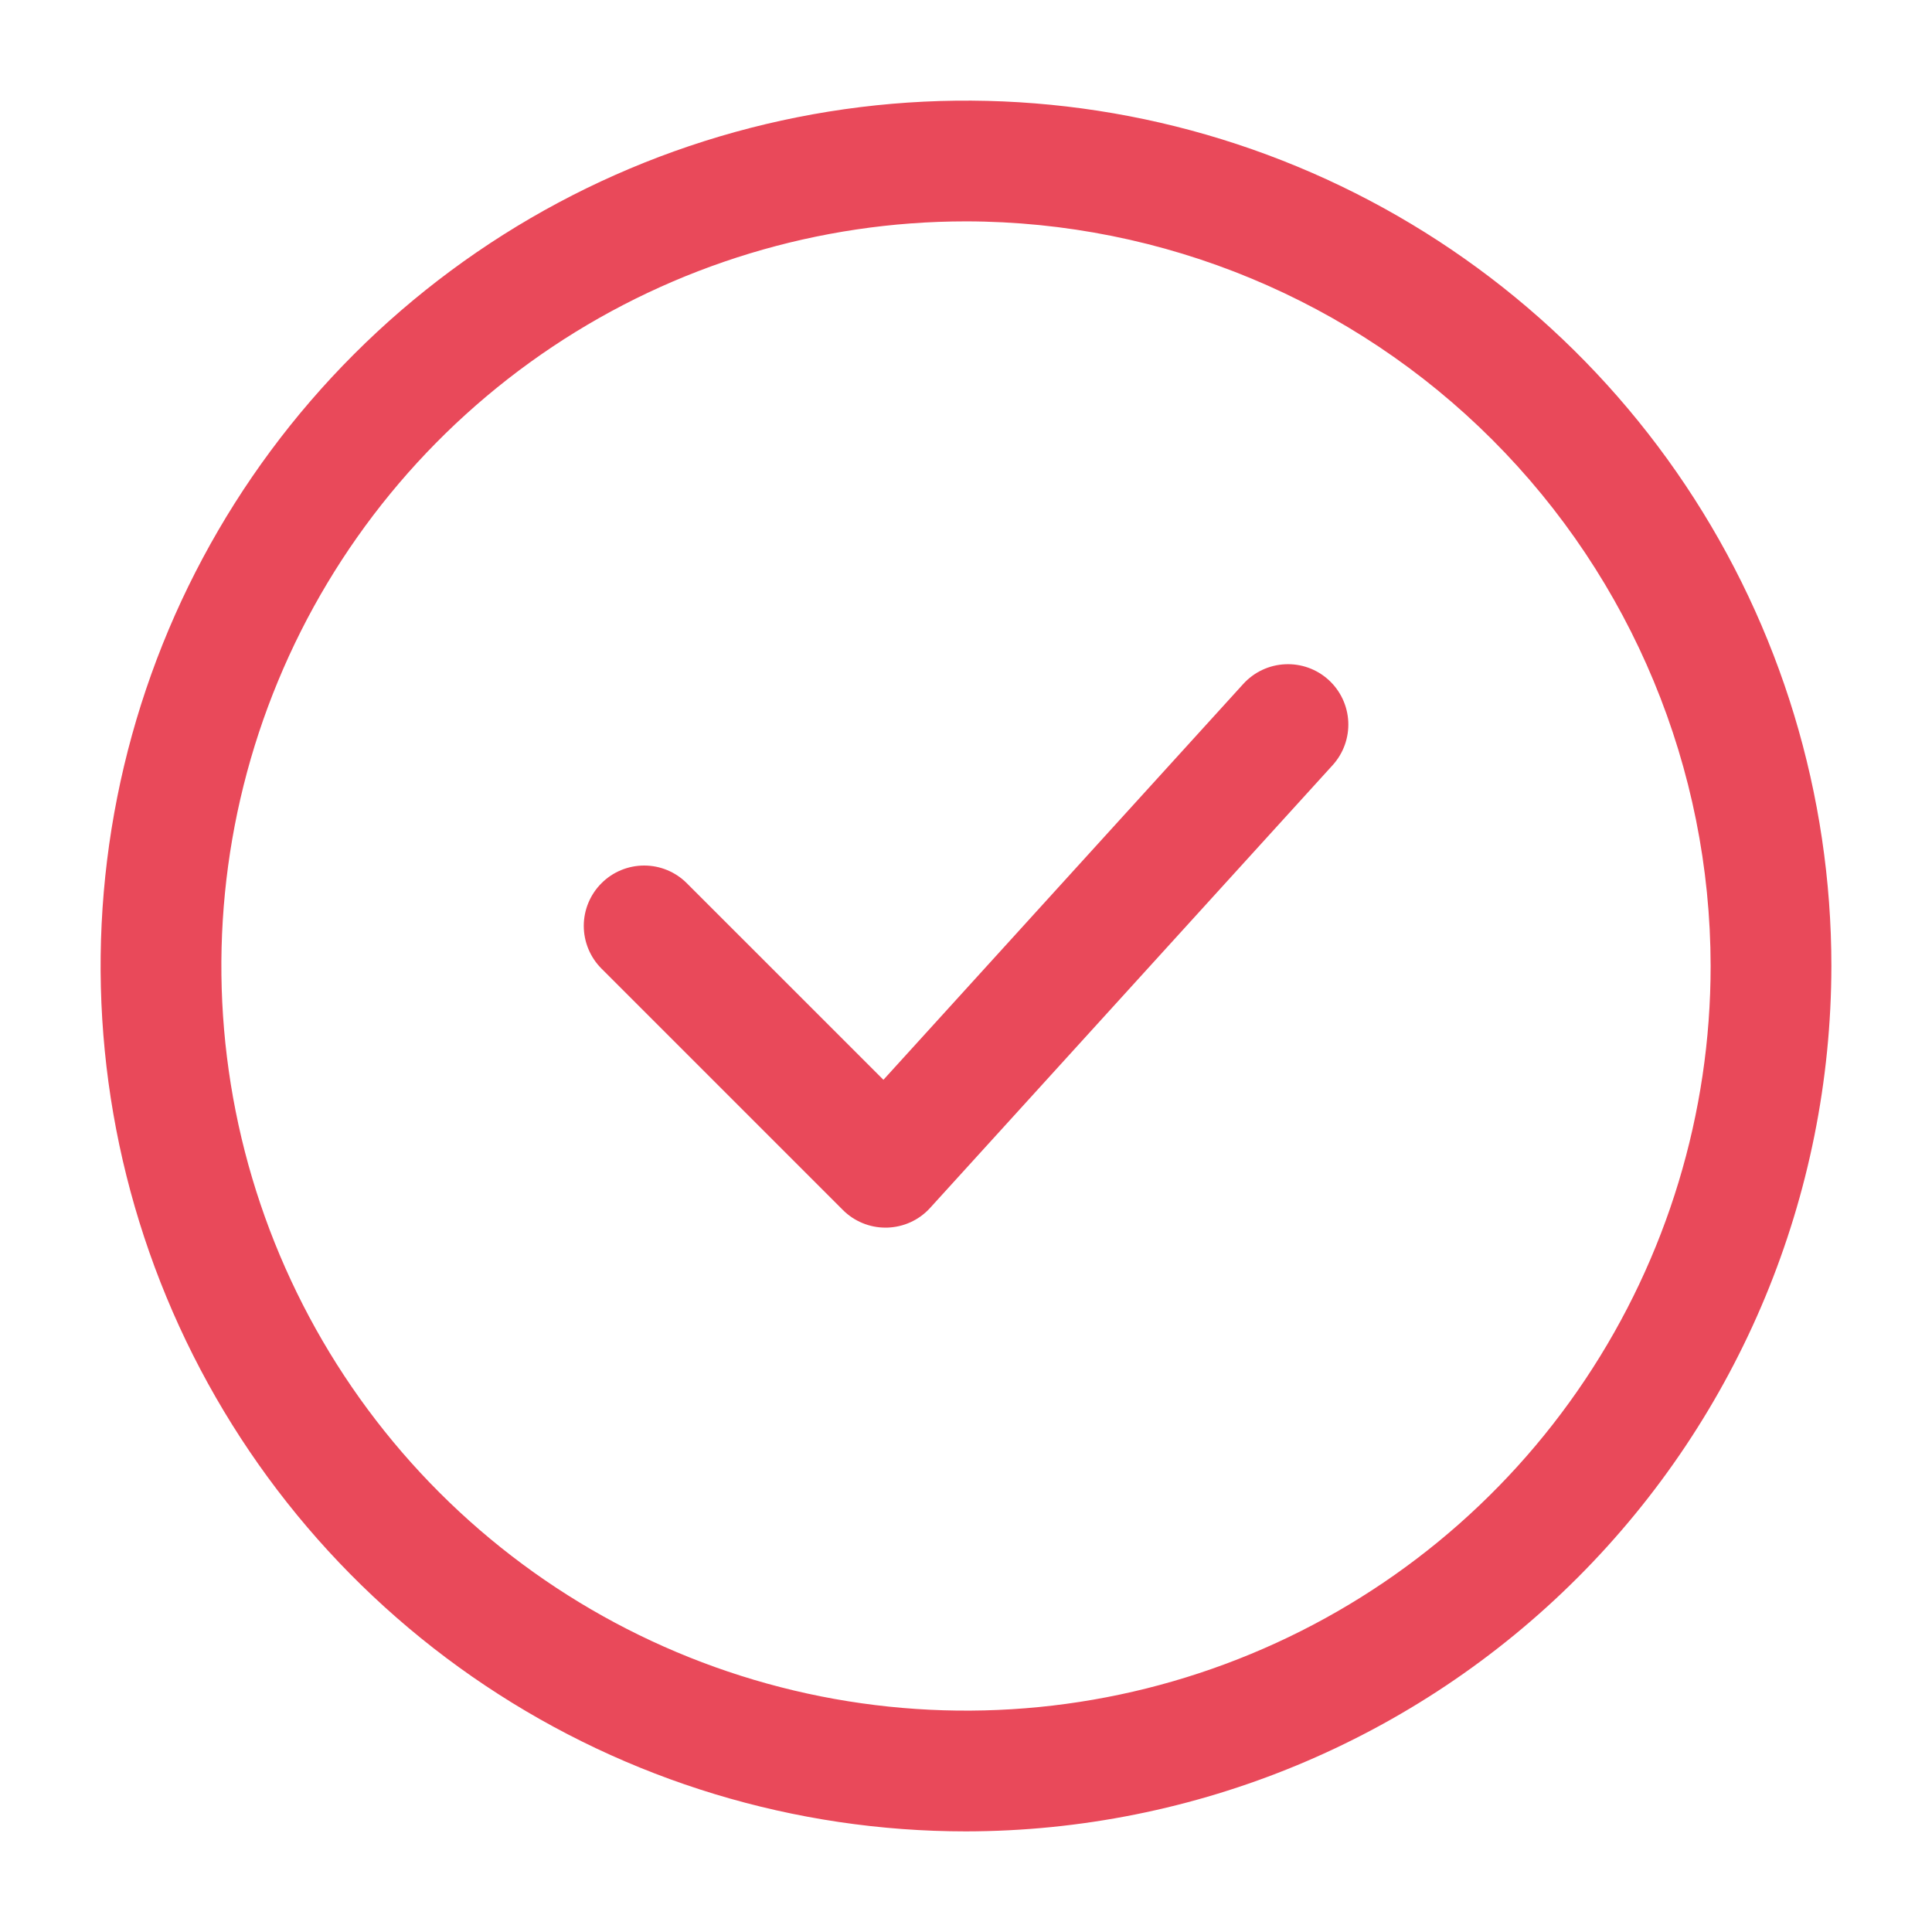 <?xml version="1.0" encoding="UTF-8"?> <svg xmlns="http://www.w3.org/2000/svg" width="50" height="50" viewBox="0 0 50 50" fill="none"><path d="M25 47.396C20.57 47.396 16.24 46.082 12.557 43.621C8.874 41.161 6.004 37.663 4.309 33.571C2.614 29.478 2.17 24.975 3.034 20.631C3.898 16.287 6.031 12.296 9.164 9.164C12.296 6.032 16.286 3.899 20.631 3.035C24.975 2.17 29.478 2.614 33.57 4.309C37.663 6.004 41.16 8.875 43.621 12.558C46.082 16.241 47.396 20.571 47.396 25C47.389 30.938 45.027 36.63 40.829 40.829C36.63 45.028 30.938 47.389 25 47.396ZM25 5.729C21.188 5.729 17.463 6.859 14.293 8.977C11.124 11.095 8.654 14.104 7.196 17.625C5.737 21.147 5.356 25.021 6.099 28.76C6.843 32.498 8.678 35.932 11.373 38.627C14.068 41.322 17.502 43.157 21.24 43.901C24.979 44.644 28.853 44.263 32.374 42.804C35.896 41.346 38.906 38.876 41.023 35.706C43.141 32.537 44.271 28.811 44.271 25C44.265 19.891 42.233 14.993 38.62 11.38C35.007 7.767 30.109 5.735 25 5.729Z" fill="#E9495A"></path><path d="M22.917 31.771C22.712 31.771 22.508 31.731 22.319 31.652C22.129 31.574 21.957 31.458 21.812 31.313L15.562 25.063C15.271 24.77 15.108 24.373 15.108 23.959C15.109 23.546 15.274 23.15 15.566 22.858C15.858 22.565 16.255 22.401 16.668 22.4C17.081 22.399 17.478 22.562 17.771 22.854L22.863 27.945L32.177 17.699C32.456 17.393 32.845 17.21 33.258 17.191C33.672 17.171 34.076 17.316 34.383 17.595C34.689 17.873 34.873 18.262 34.893 18.676C34.913 19.089 34.768 19.494 34.49 19.801L24.073 31.259C23.931 31.416 23.759 31.542 23.566 31.63C23.374 31.718 23.166 31.765 22.954 31.771L22.917 31.771Z" fill="#E9495A"></path></svg> 
